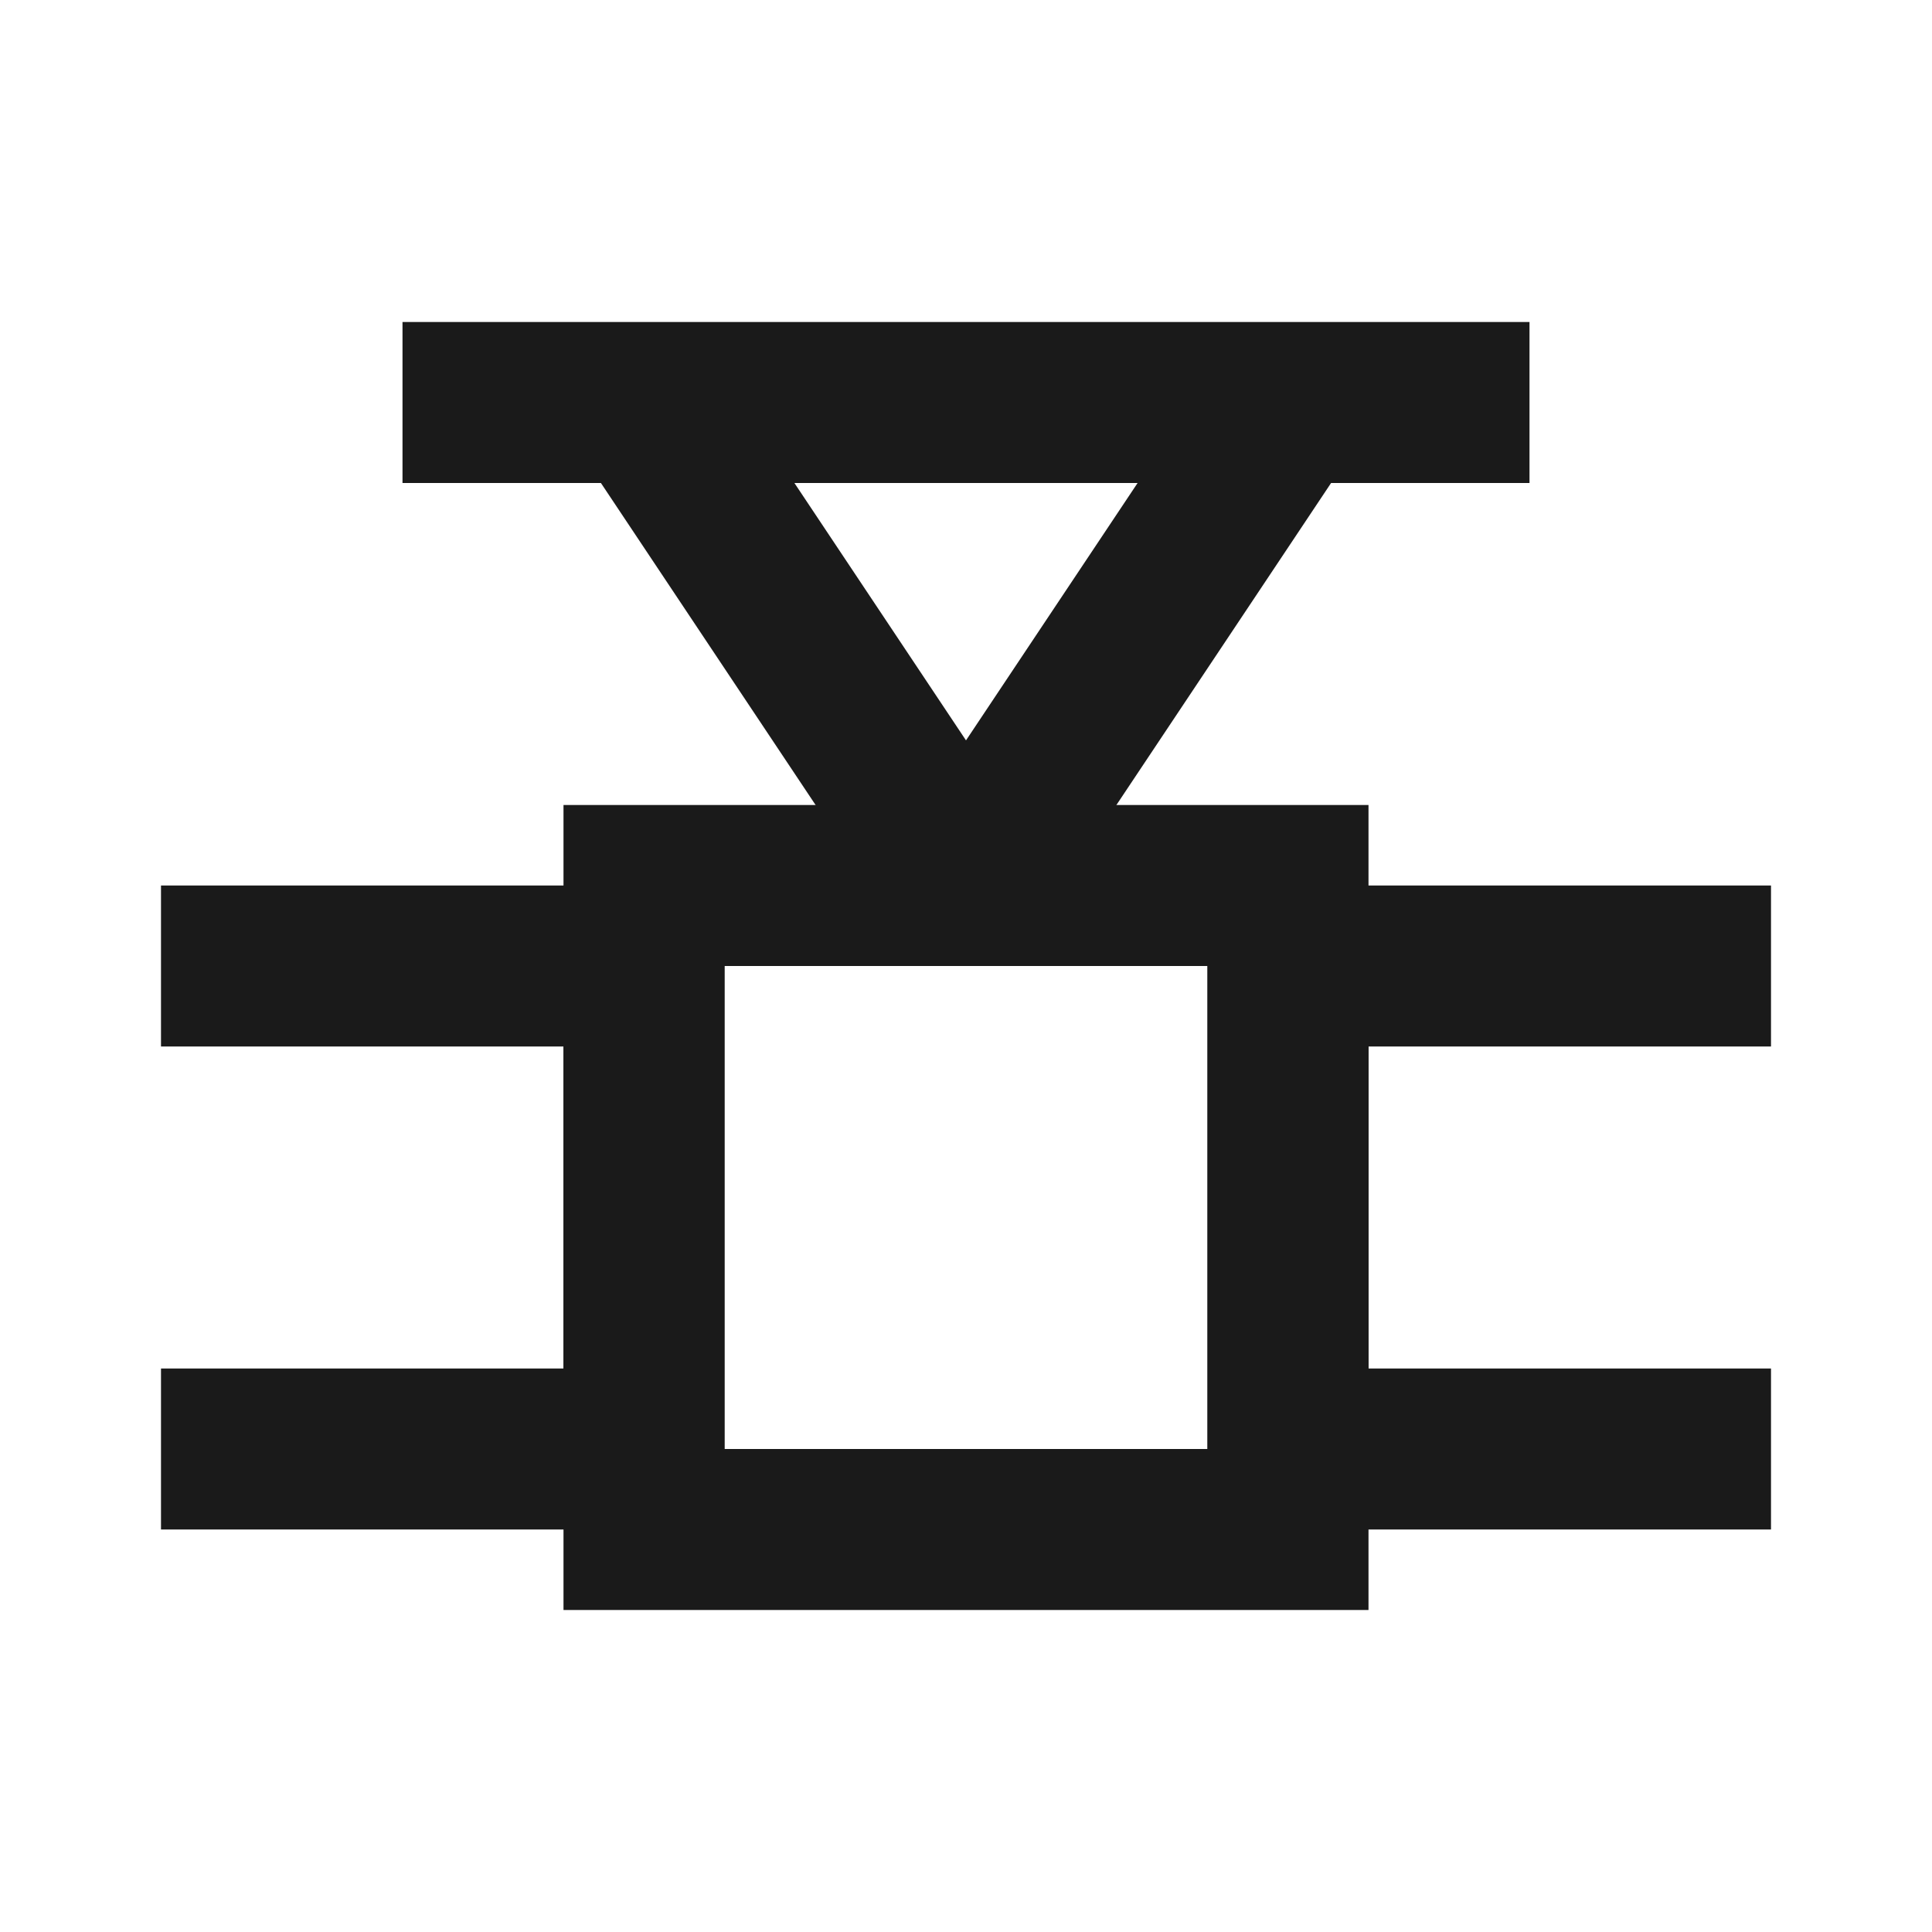 <svg width="24" height="24" viewBox="0 0 24 24" fill="none" xmlns="http://www.w3.org/2000/svg">
<rect x="8" y="11" width="8" height="8" stroke="#1A1A1A" stroke-width="2"/>
<path d="M2 12H8V18H2" stroke="#1A1A1A" stroke-width="2"/>
<path d="M22 12H16V18H22" stroke="#1A1A1A" stroke-width="2"/>
<path d="M12 11L8 5" stroke="#1A1A1A" stroke-width="2"/>
<path d="M12 11L16 5" stroke="#1A1A1A" stroke-width="2"/>
<path d="M5 5L19 5" stroke="#1A1A1A" stroke-width="2"/>
</svg>

